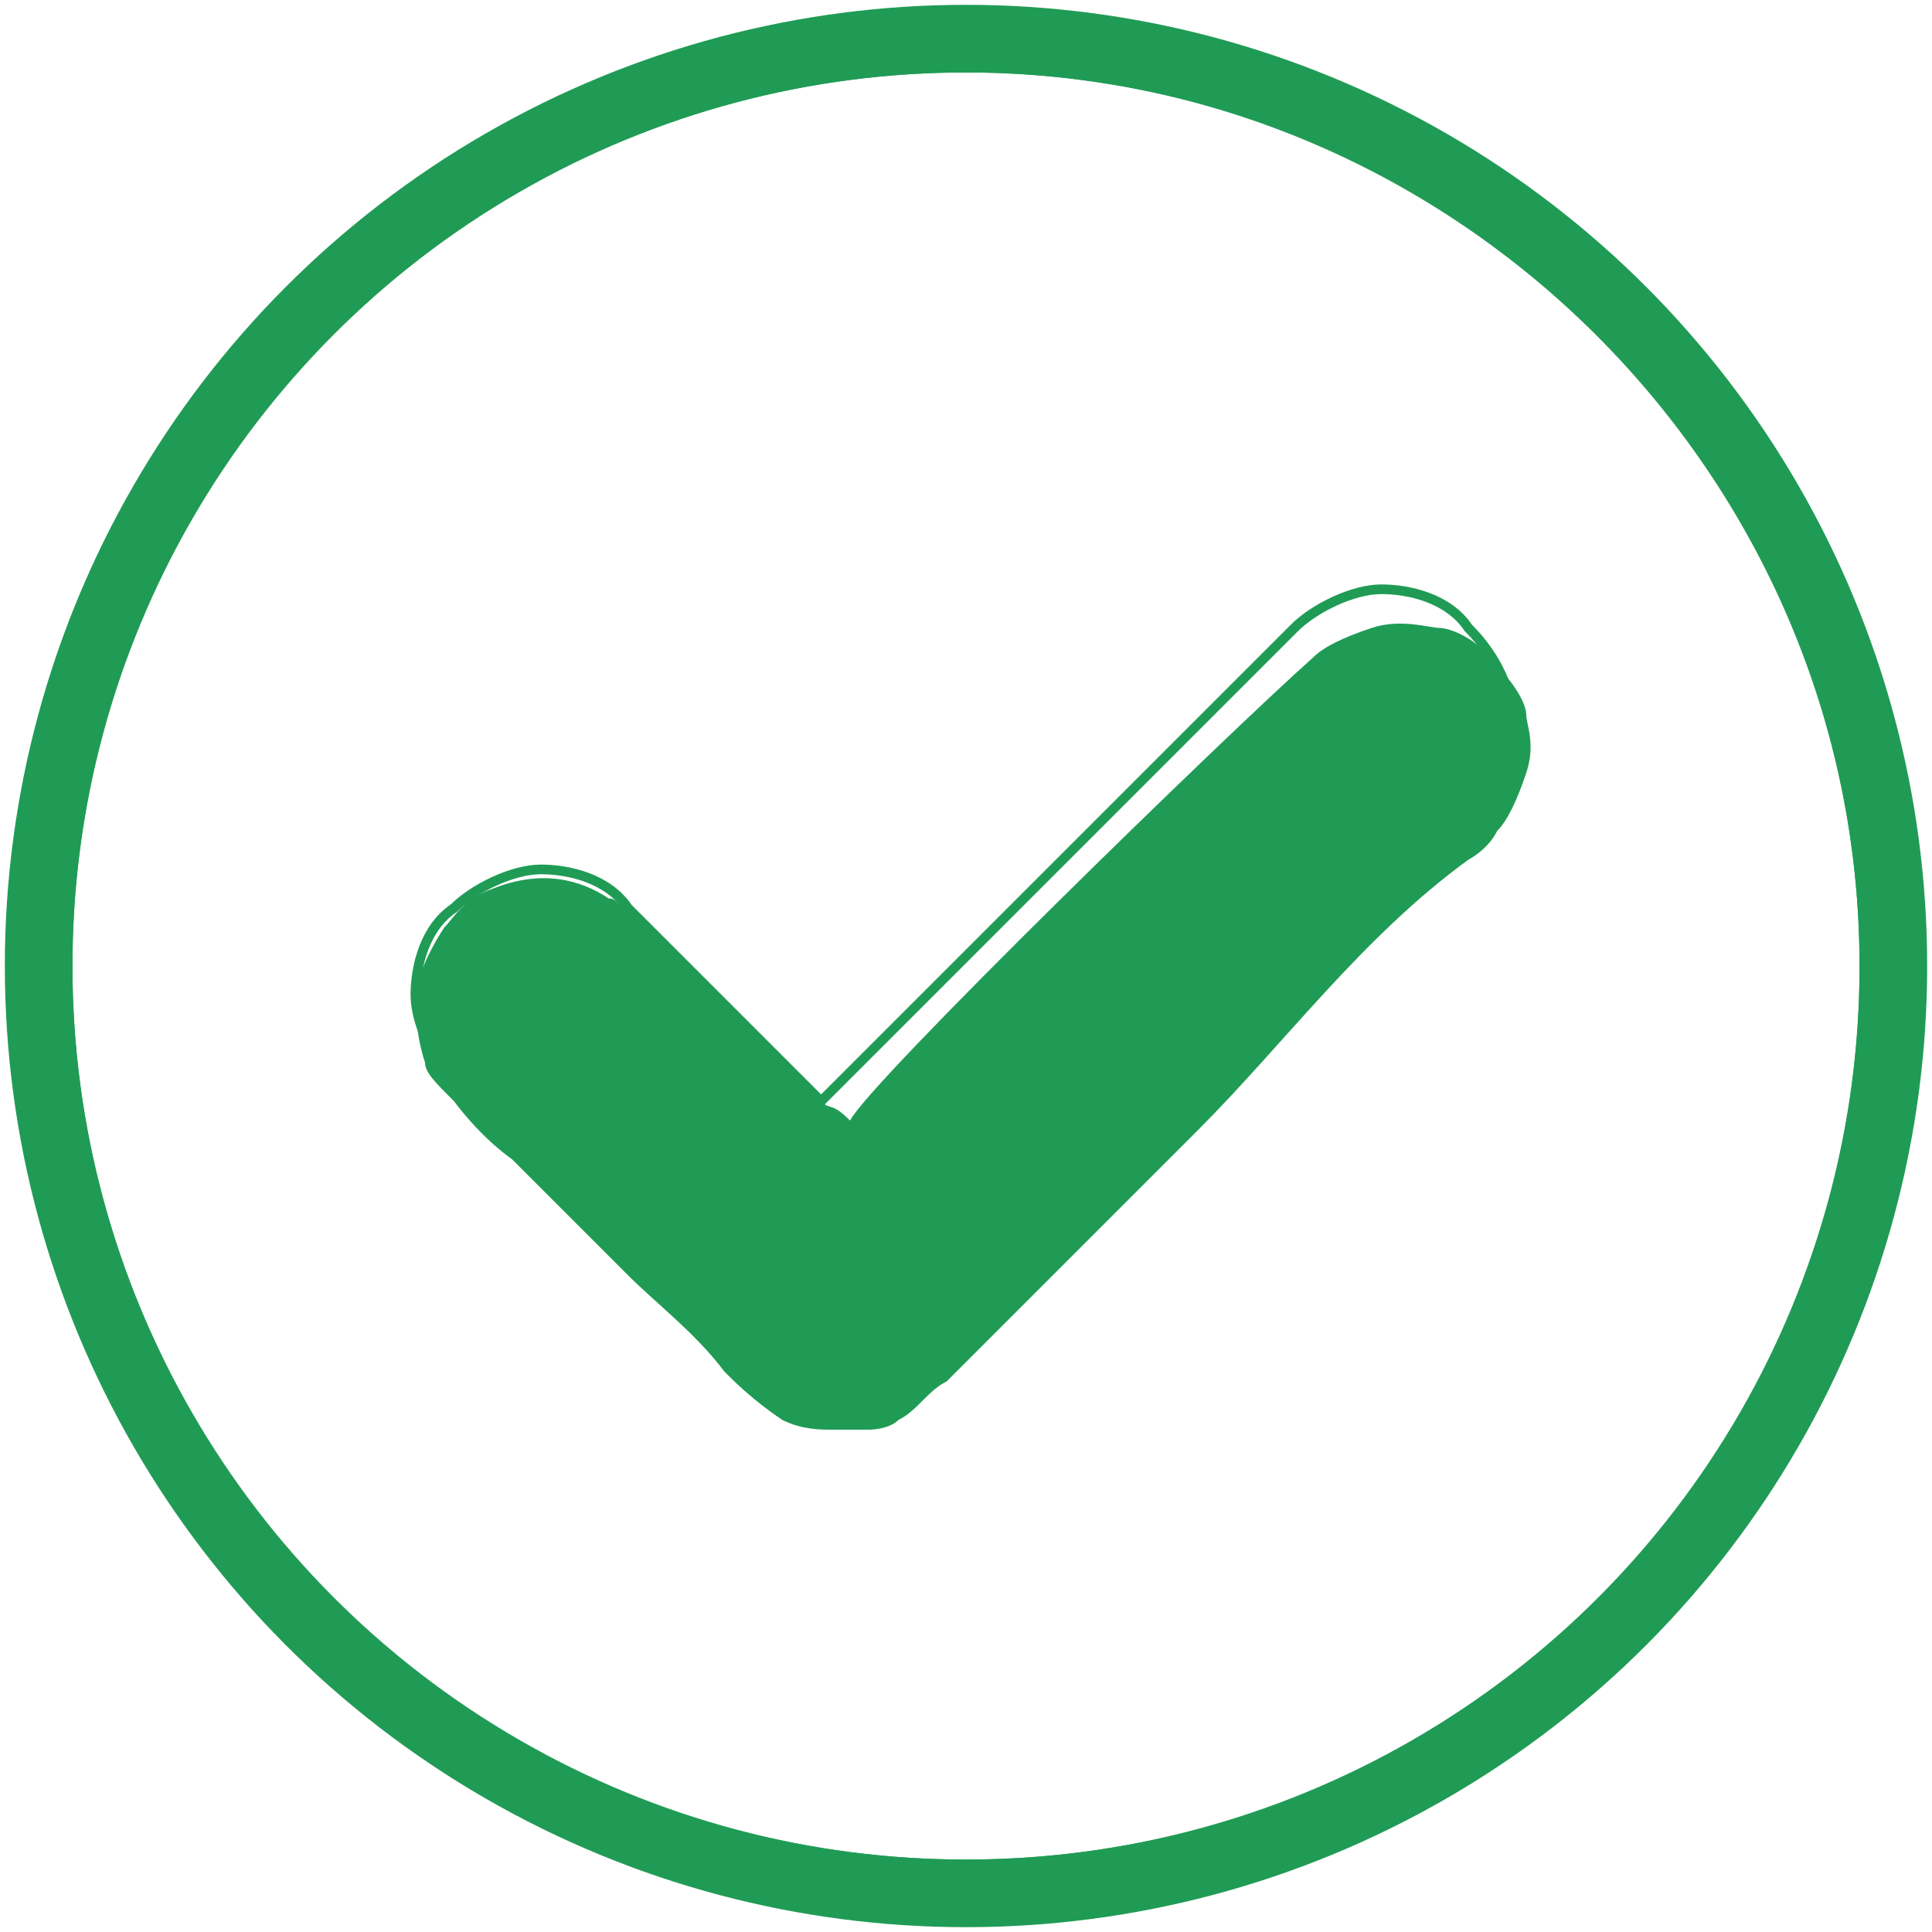 <?xml version="1.0" encoding="UTF-8"?> <!-- Generator: Adobe Illustrator 23.0.0, SVG Export Plug-In . SVG Version: 6.00 Build 0) --> <svg xmlns="http://www.w3.org/2000/svg" xmlns:xlink="http://www.w3.org/1999/xlink" x="0px" y="0px" viewBox="0 0 20 20" style="enable-background:new 0 0 20 20;" xml:space="preserve"> <style type="text/css"> .st0{fill:#209B55;} .st1{fill:none;stroke:#209B55;stroke-width:0.1;stroke-miterlimit:10;} .st2{fill:none;stroke:#209B55;stroke-width:0.7;stroke-miterlimit:10;} </style> <g id="Слой_2"> <path class="st0" d="M8.5,11.4c-0.1-0.1-0.3-0.3-0.3-0.3c-0.6-0.6-1.1-1.2-1.7-1.7c-0.1,0-0.1-0.1-0.2-0.1C6,9.1,5.6,9,5.1,9.2 C4.8,9.3,4.7,9.5,4.6,9.6c-0.2,0.3-0.3,0.6-0.3,0.7c0,0.1,0,0.4,0.1,0.7c0,0.1,0.1,0.2,0.3,0.4c0.3,0.4,0.6,0.6,0.6,0.6 c0.2,0.2,0.5,0.5,1.2,1.2c0.3,0.3,0.7,0.6,1,1c0.1,0.1,0.3,0.3,0.6,0.5c0.2,0.1,0.4,0.1,0.5,0.1c0.2,0,0.3,0,0.4,0 c0,0,0.2,0,0.3-0.1c0.2-0.1,0.3-0.3,0.5-0.4c0.2-0.2,0.4-0.4,0.6-0.6c0,0,0.2-0.2,0.7-0.7c0.6-0.6,1.3-1.3,1.3-1.3 c0.9-0.9,1.7-2,2.8-2.8c0,0,0.2-0.1,0.3-0.3c0.1-0.1,0.2-0.3,0.3-0.6c0.1-0.3,0-0.5,0-0.6c0-0.1-0.1-0.3-0.3-0.5 c-0.2-0.3-0.5-0.4-0.6-0.4c-0.1,0-0.4-0.1-0.7,0c-0.3,0.1-0.5,0.2-0.6,0.3c-0.9,0.8-4.6,4.4-4.8,4.8C8.6,11.4,8.6,11.5,8.5,11.4 C8.5,11.5,8.5,11.5,8.5,11.4z"></path> </g> <g id="Слой_1"> <path class="st1" d="M10,0.7c-5.1,0-9.3,4.1-9.3,9.3c0,5.1,4.1,9.3,9.3,9.3c5.1,0,9.3-4.1,9.3-9.3C19.3,4.9,15.1,0.7,10,0.7z M15.3,8.4l-5.8,5.8c-0.2,0.2-0.6,0.4-0.9,0.4s-0.7-0.1-0.9-0.4l-3-3c-0.2-0.2-0.4-0.6-0.4-0.9c0-0.3,0.1-0.7,0.4-0.9 c0.2-0.2,0.6-0.4,0.9-0.4c0.3,0,0.7,0.1,0.9,0.4l2,2l4.9-4.9c0.2-0.2,0.6-0.4,0.9-0.4c0.3,0,0.7,0.1,0.9,0.4 C15.8,7.1,15.8,7.9,15.3,8.4z"></path> <circle class="st2" cx="10" cy="10" r="9.6"></circle> </g> </svg> 
